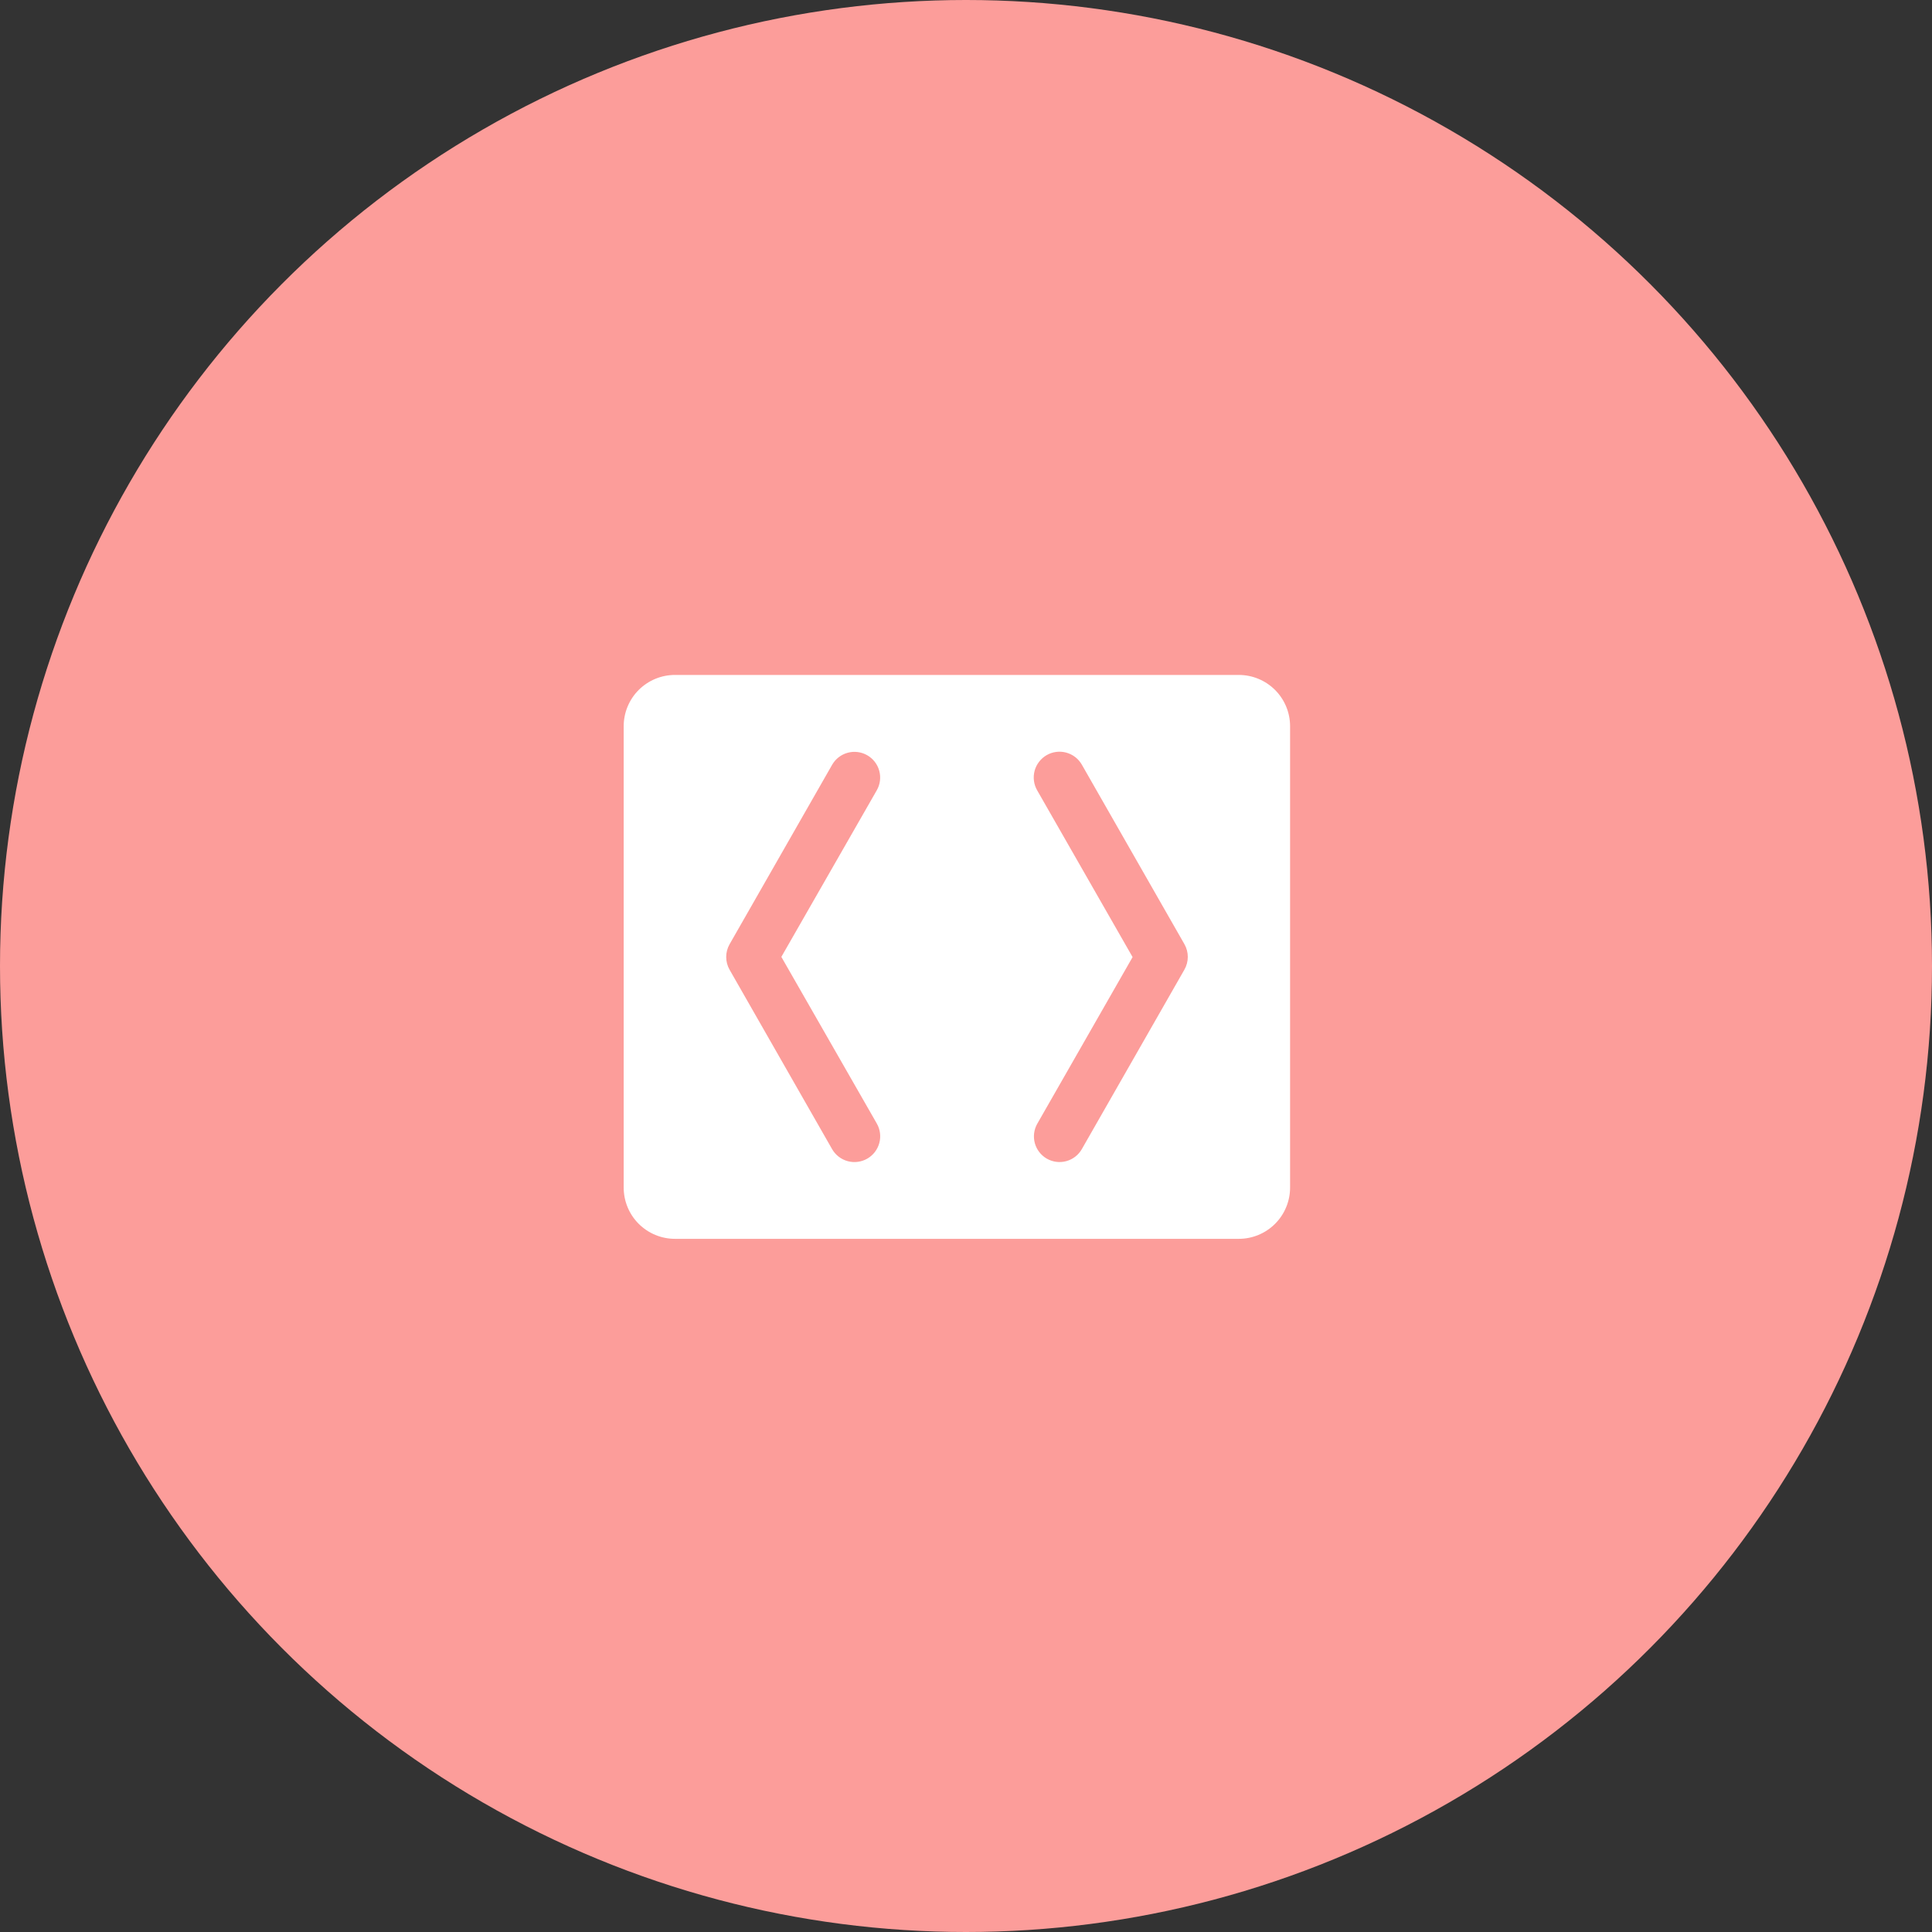 <svg width="106" height="106" viewBox="0 0 106 106" fill="none" xmlns="http://www.w3.org/2000/svg">
<rect x="0" y="0" width="106" height="106" fill="#333333" stroke="none"/>
<circle cx="53" cy="53" r="53" fill="#FC9D9A"/>
<g clip-path="url(#clip0_1281_203)">
<path d="M67.969 37.031H37.031C36.285 37.031 35.57 37.328 35.042 37.855C34.515 38.383 34.219 39.098 34.219 39.844V65.156C34.219 65.902 34.515 66.618 35.042 67.145C35.57 67.672 36.285 67.969 37.031 67.969H67.969C68.715 67.969 69.43 67.672 69.957 67.145C70.485 66.618 70.781 65.902 70.781 65.156V39.844C70.781 39.098 70.485 38.383 69.957 37.855C69.43 37.328 68.715 37.031 67.969 37.031ZM48.105 61.641C48.292 61.966 48.342 62.352 48.243 62.714C48.145 63.075 47.908 63.383 47.583 63.57C47.257 63.756 46.871 63.806 46.51 63.708C46.148 63.61 45.84 63.372 45.653 63.047L40.028 53.203C39.907 52.991 39.843 52.75 39.843 52.505C39.843 52.261 39.907 52.02 40.028 51.807L45.653 41.964C45.838 41.639 46.145 41.4 46.506 41.301C46.867 41.202 47.252 41.25 47.577 41.435C47.902 41.62 48.141 41.927 48.24 42.288C48.339 42.649 48.291 43.034 48.105 43.359L42.869 52.5L48.105 61.641ZM64.981 53.203L59.355 63.047C59.17 63.371 58.864 63.608 58.504 63.706C58.144 63.805 57.76 63.756 57.436 63.571C57.112 63.386 56.875 63.079 56.776 62.719C56.678 62.359 56.727 61.975 56.912 61.651L62.14 52.511L56.903 43.359C56.811 43.198 56.751 43.021 56.728 42.837C56.704 42.653 56.717 42.466 56.765 42.286C56.814 42.107 56.897 41.94 57.011 41.793C57.124 41.646 57.265 41.523 57.426 41.43C57.587 41.338 57.765 41.278 57.949 41.254C58.133 41.231 58.32 41.243 58.499 41.292C58.678 41.341 58.846 41.424 58.993 41.537C59.14 41.651 59.263 41.792 59.355 41.953L64.981 51.797C65.104 52.011 65.169 52.253 65.169 52.5C65.169 52.747 65.104 52.989 64.981 53.203Z" fill="white"/>
</g>
<defs>
<clipPath id="clip0_1281_203">
<rect width="45" height="45" fill="white" transform="translate(30 30)"/>
</clipPath>
</defs>
</svg>
